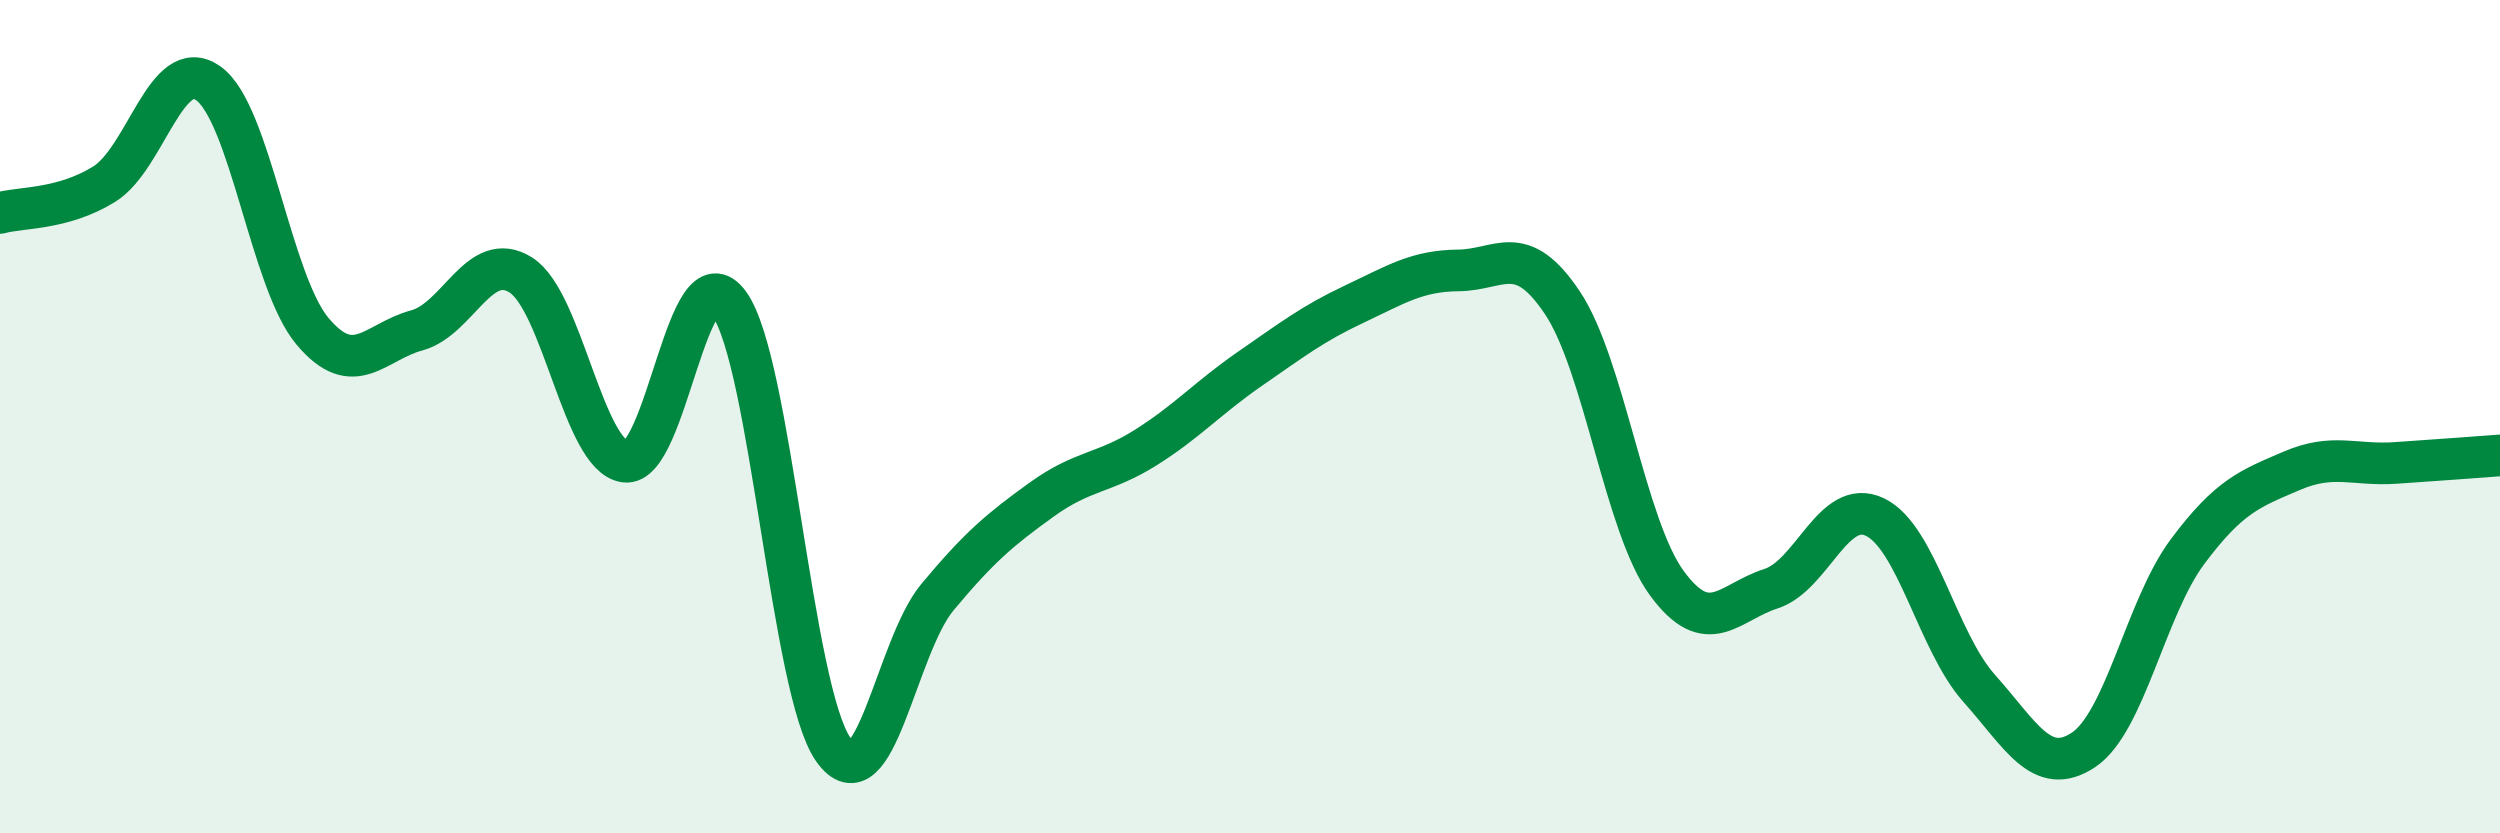 
    <svg width="60" height="20" viewBox="0 0 60 20" xmlns="http://www.w3.org/2000/svg">
      <path
        d="M 0,5.11 C 0.5,4.97 1.5,5.04 2.5,4.42 C 3.5,3.8 4,1.29 5,2 C 6,2.71 6.5,6.76 7.5,7.95 C 8.5,9.14 9,8.2 10,7.93 C 11,7.66 11.5,5.97 12.5,6.6 C 13.5,7.23 14,10.94 15,11.08 C 16,11.22 16.5,5.91 17.5,7.29 C 18.5,8.67 19,16.58 20,17.99 C 21,19.4 21.5,15.53 22.5,14.33 C 23.5,13.13 24,12.71 25,11.99 C 26,11.27 26.5,11.37 27.5,10.74 C 28.5,10.11 29,9.54 30,8.85 C 31,8.16 31.5,7.77 32.5,7.3 C 33.5,6.83 34,6.5 35,6.49 C 36,6.48 36.5,5.77 37.5,7.27 C 38.5,8.77 39,12.62 40,13.99 C 41,15.36 41.5,14.45 42.5,14.13 C 43.5,13.81 44,11.93 45,12.41 C 46,12.89 46.5,15.4 47.5,16.52 C 48.5,17.64 49,18.66 50,18 C 51,17.34 51.5,14.58 52.5,13.24 C 53.5,11.9 54,11.73 55,11.3 C 56,10.87 56.5,11.18 57.5,11.11 C 58.5,11.04 59.5,10.97 60,10.93L60 20L0 20Z"
        fill="#008740"
        opacity="0.1"
        stroke-linecap="round"
        stroke-linejoin="round"
      />
      <path
        d="M 0,5.11 C 0.5,4.97 1.5,5.04 2.5,4.42 C 3.5,3.8 4,1.29 5,2 C 6,2.71 6.5,6.76 7.5,7.95 C 8.5,9.14 9,8.2 10,7.93 C 11,7.66 11.5,5.97 12.5,6.6 C 13.5,7.23 14,10.94 15,11.08 C 16,11.22 16.5,5.91 17.5,7.29 C 18.5,8.67 19,16.58 20,17.99 C 21,19.4 21.5,15.53 22.5,14.33 C 23.5,13.13 24,12.71 25,11.99 C 26,11.27 26.5,11.37 27.5,10.74 C 28.5,10.11 29,9.54 30,8.85 C 31,8.16 31.5,7.77 32.5,7.3 C 33.5,6.83 34,6.5 35,6.49 C 36,6.48 36.5,5.77 37.5,7.27 C 38.5,8.77 39,12.62 40,13.99 C 41,15.36 41.5,14.45 42.5,14.13 C 43.5,13.81 44,11.93 45,12.41 C 46,12.89 46.5,15.4 47.5,16.52 C 48.5,17.64 49,18.66 50,18 C 51,17.34 51.5,14.58 52.5,13.24 C 53.5,11.9 54,11.73 55,11.3 C 56,10.87 56.5,11.18 57.5,11.11 C 58.5,11.04 59.5,10.97 60,10.93"
        stroke="#008740"
        stroke-width="1"
        fill="none"
        stroke-linecap="round"
        stroke-linejoin="round"
      />
    </svg>
  